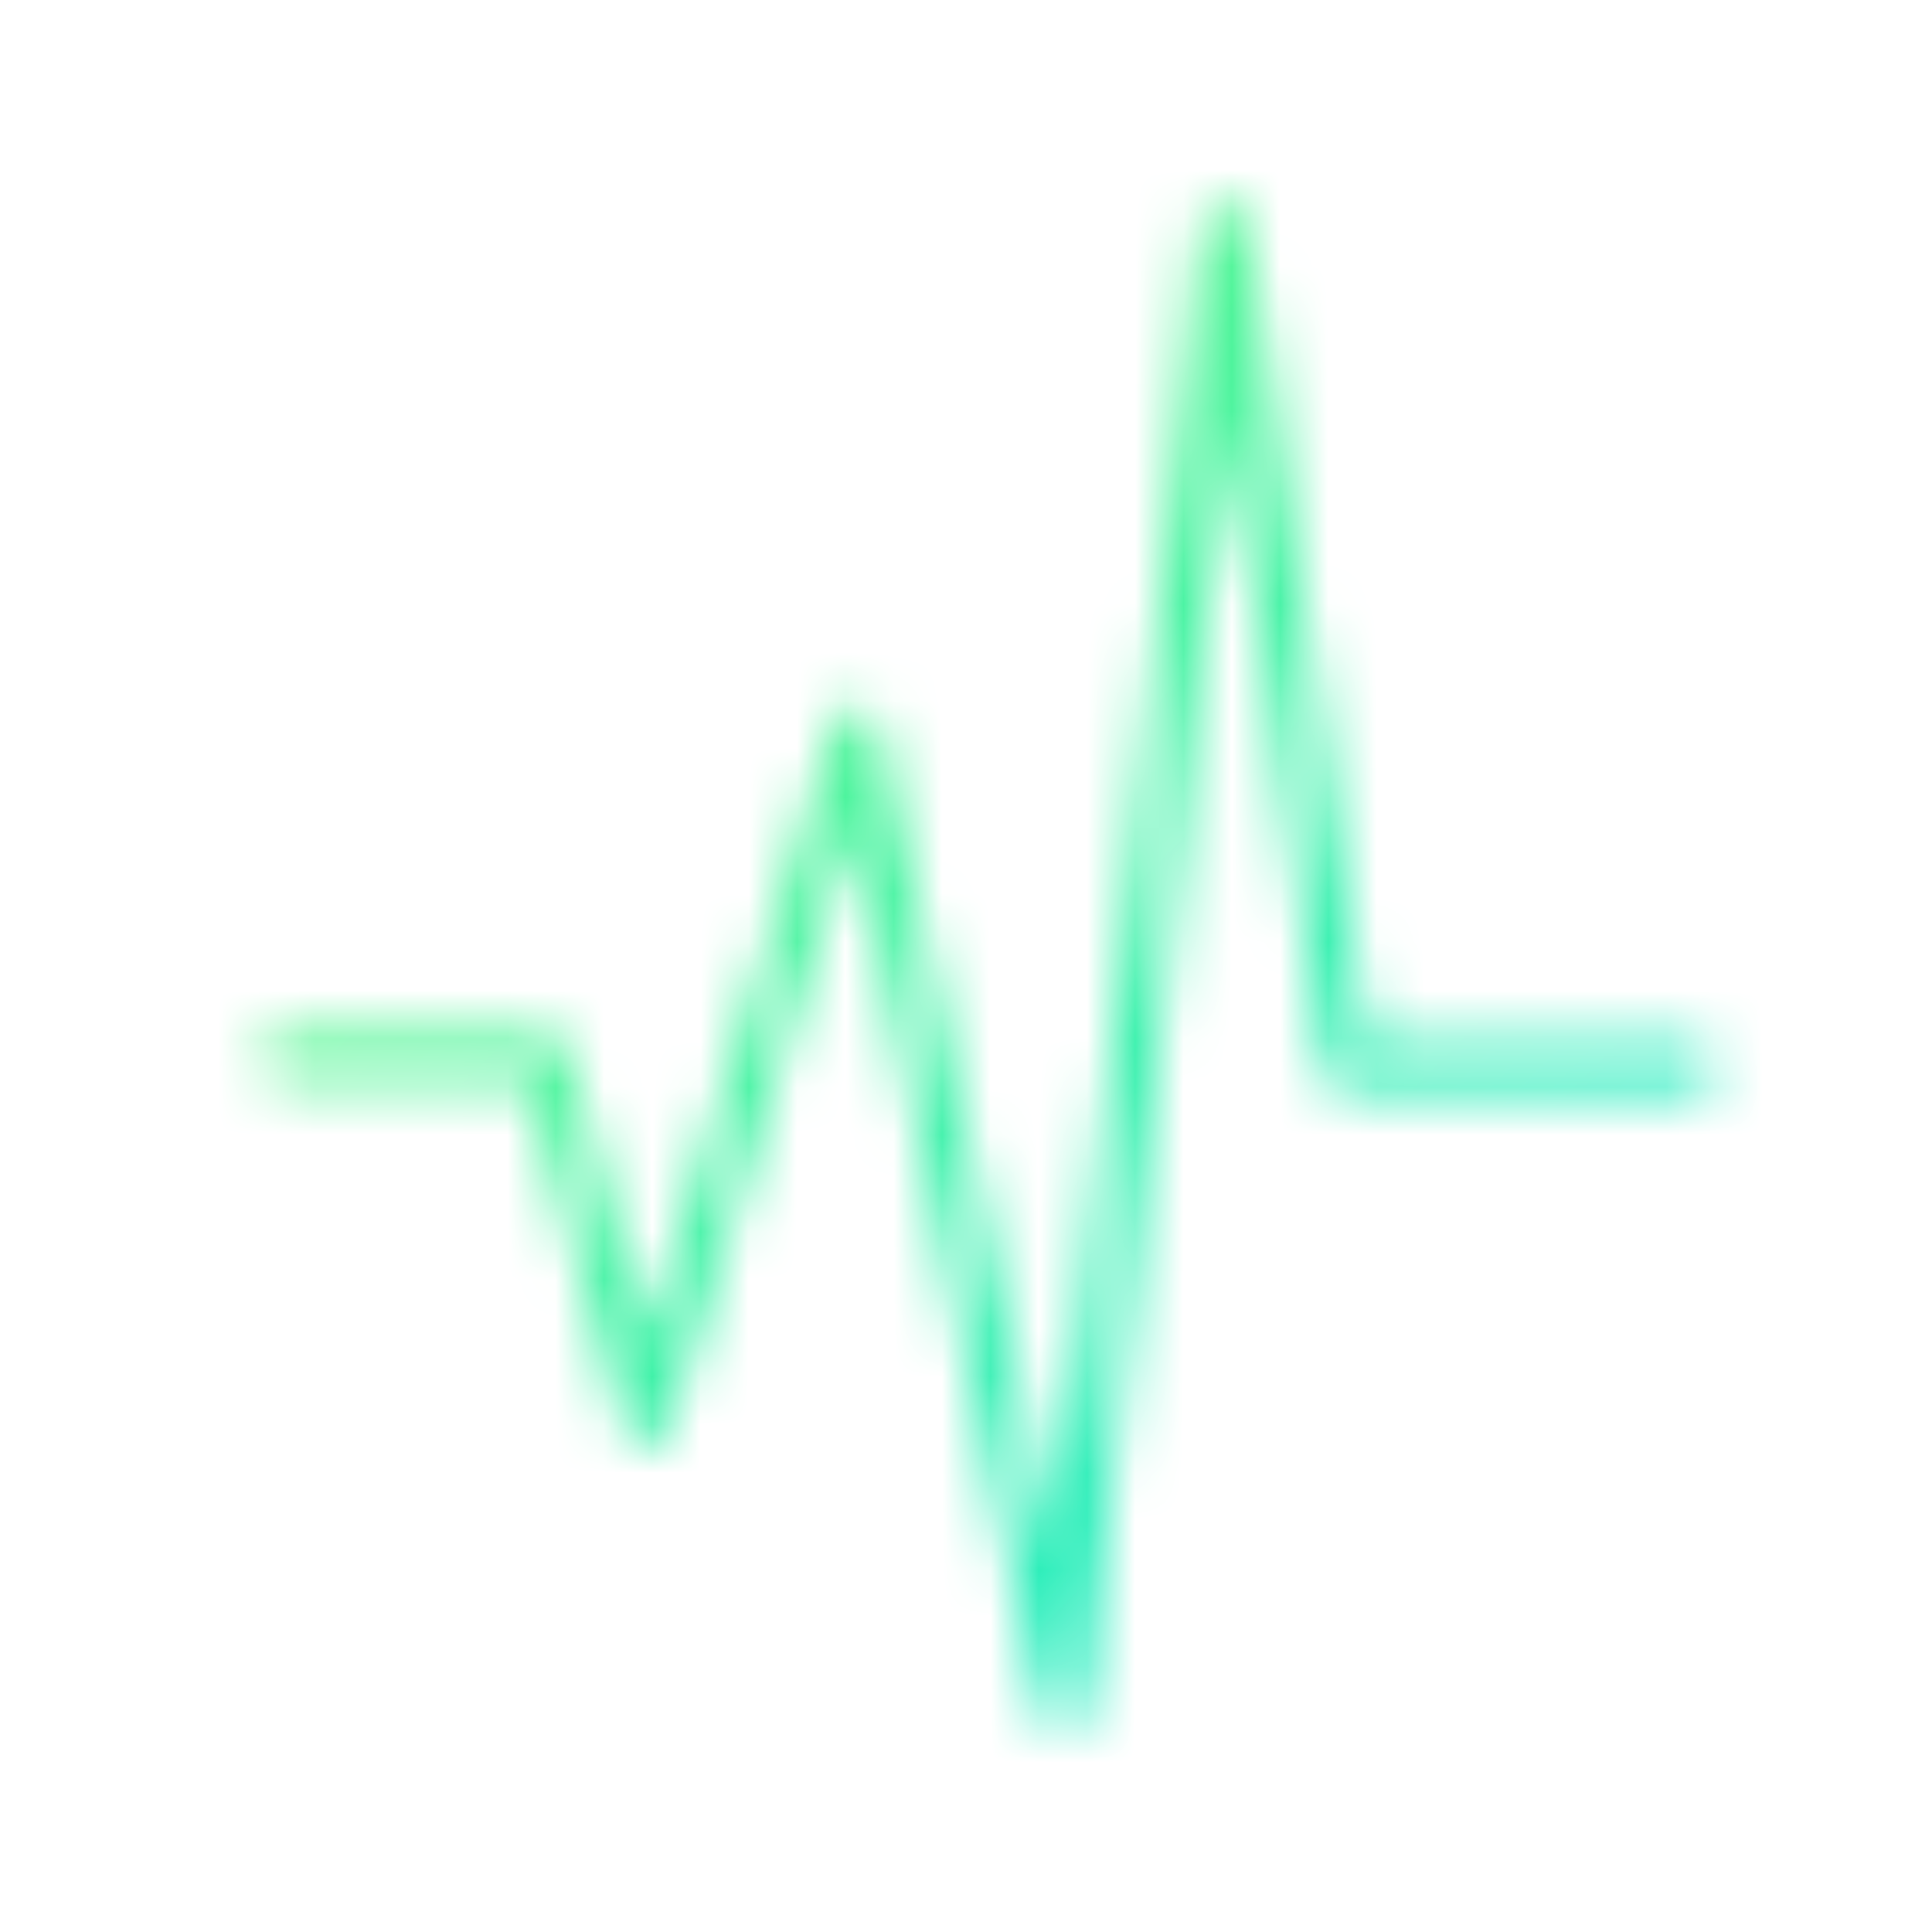 <svg width="40" height="40" viewBox="0 0 40 40" fill="none" xmlns="http://www.w3.org/2000/svg">
<mask id="mask0_59_1611" style="mask-type:alpha" maskUnits="userSpaceOnUse" x="5" y="4" width="31" height="32">
<path d="M5.913 21.885H11.274L13.381 29.423L17.735 15.132L22.027 35.299L25.354 4.701L27.903 22.106H35" stroke="#3076FF" stroke-miterlimit="10" stroke-linecap="round" stroke-linejoin="round"/>
</mask>
<g mask="url(#mask0_59_1611)">
<rect x="-0.943" y="-2.03" width="42.9" height="42.9" fill="url(#paint0_linear_59_1611)"/>
</g>
<defs>
<linearGradient id="paint0_linear_59_1611" x1="-0.943" y1="-2.03" x2="42.536" y2="40.87" gradientUnits="userSpaceOnUse">
<stop stop-color="#86FF68"/>
<stop offset="1" stop-color="#00E5E5"/>
</linearGradient>
</defs>
</svg>
